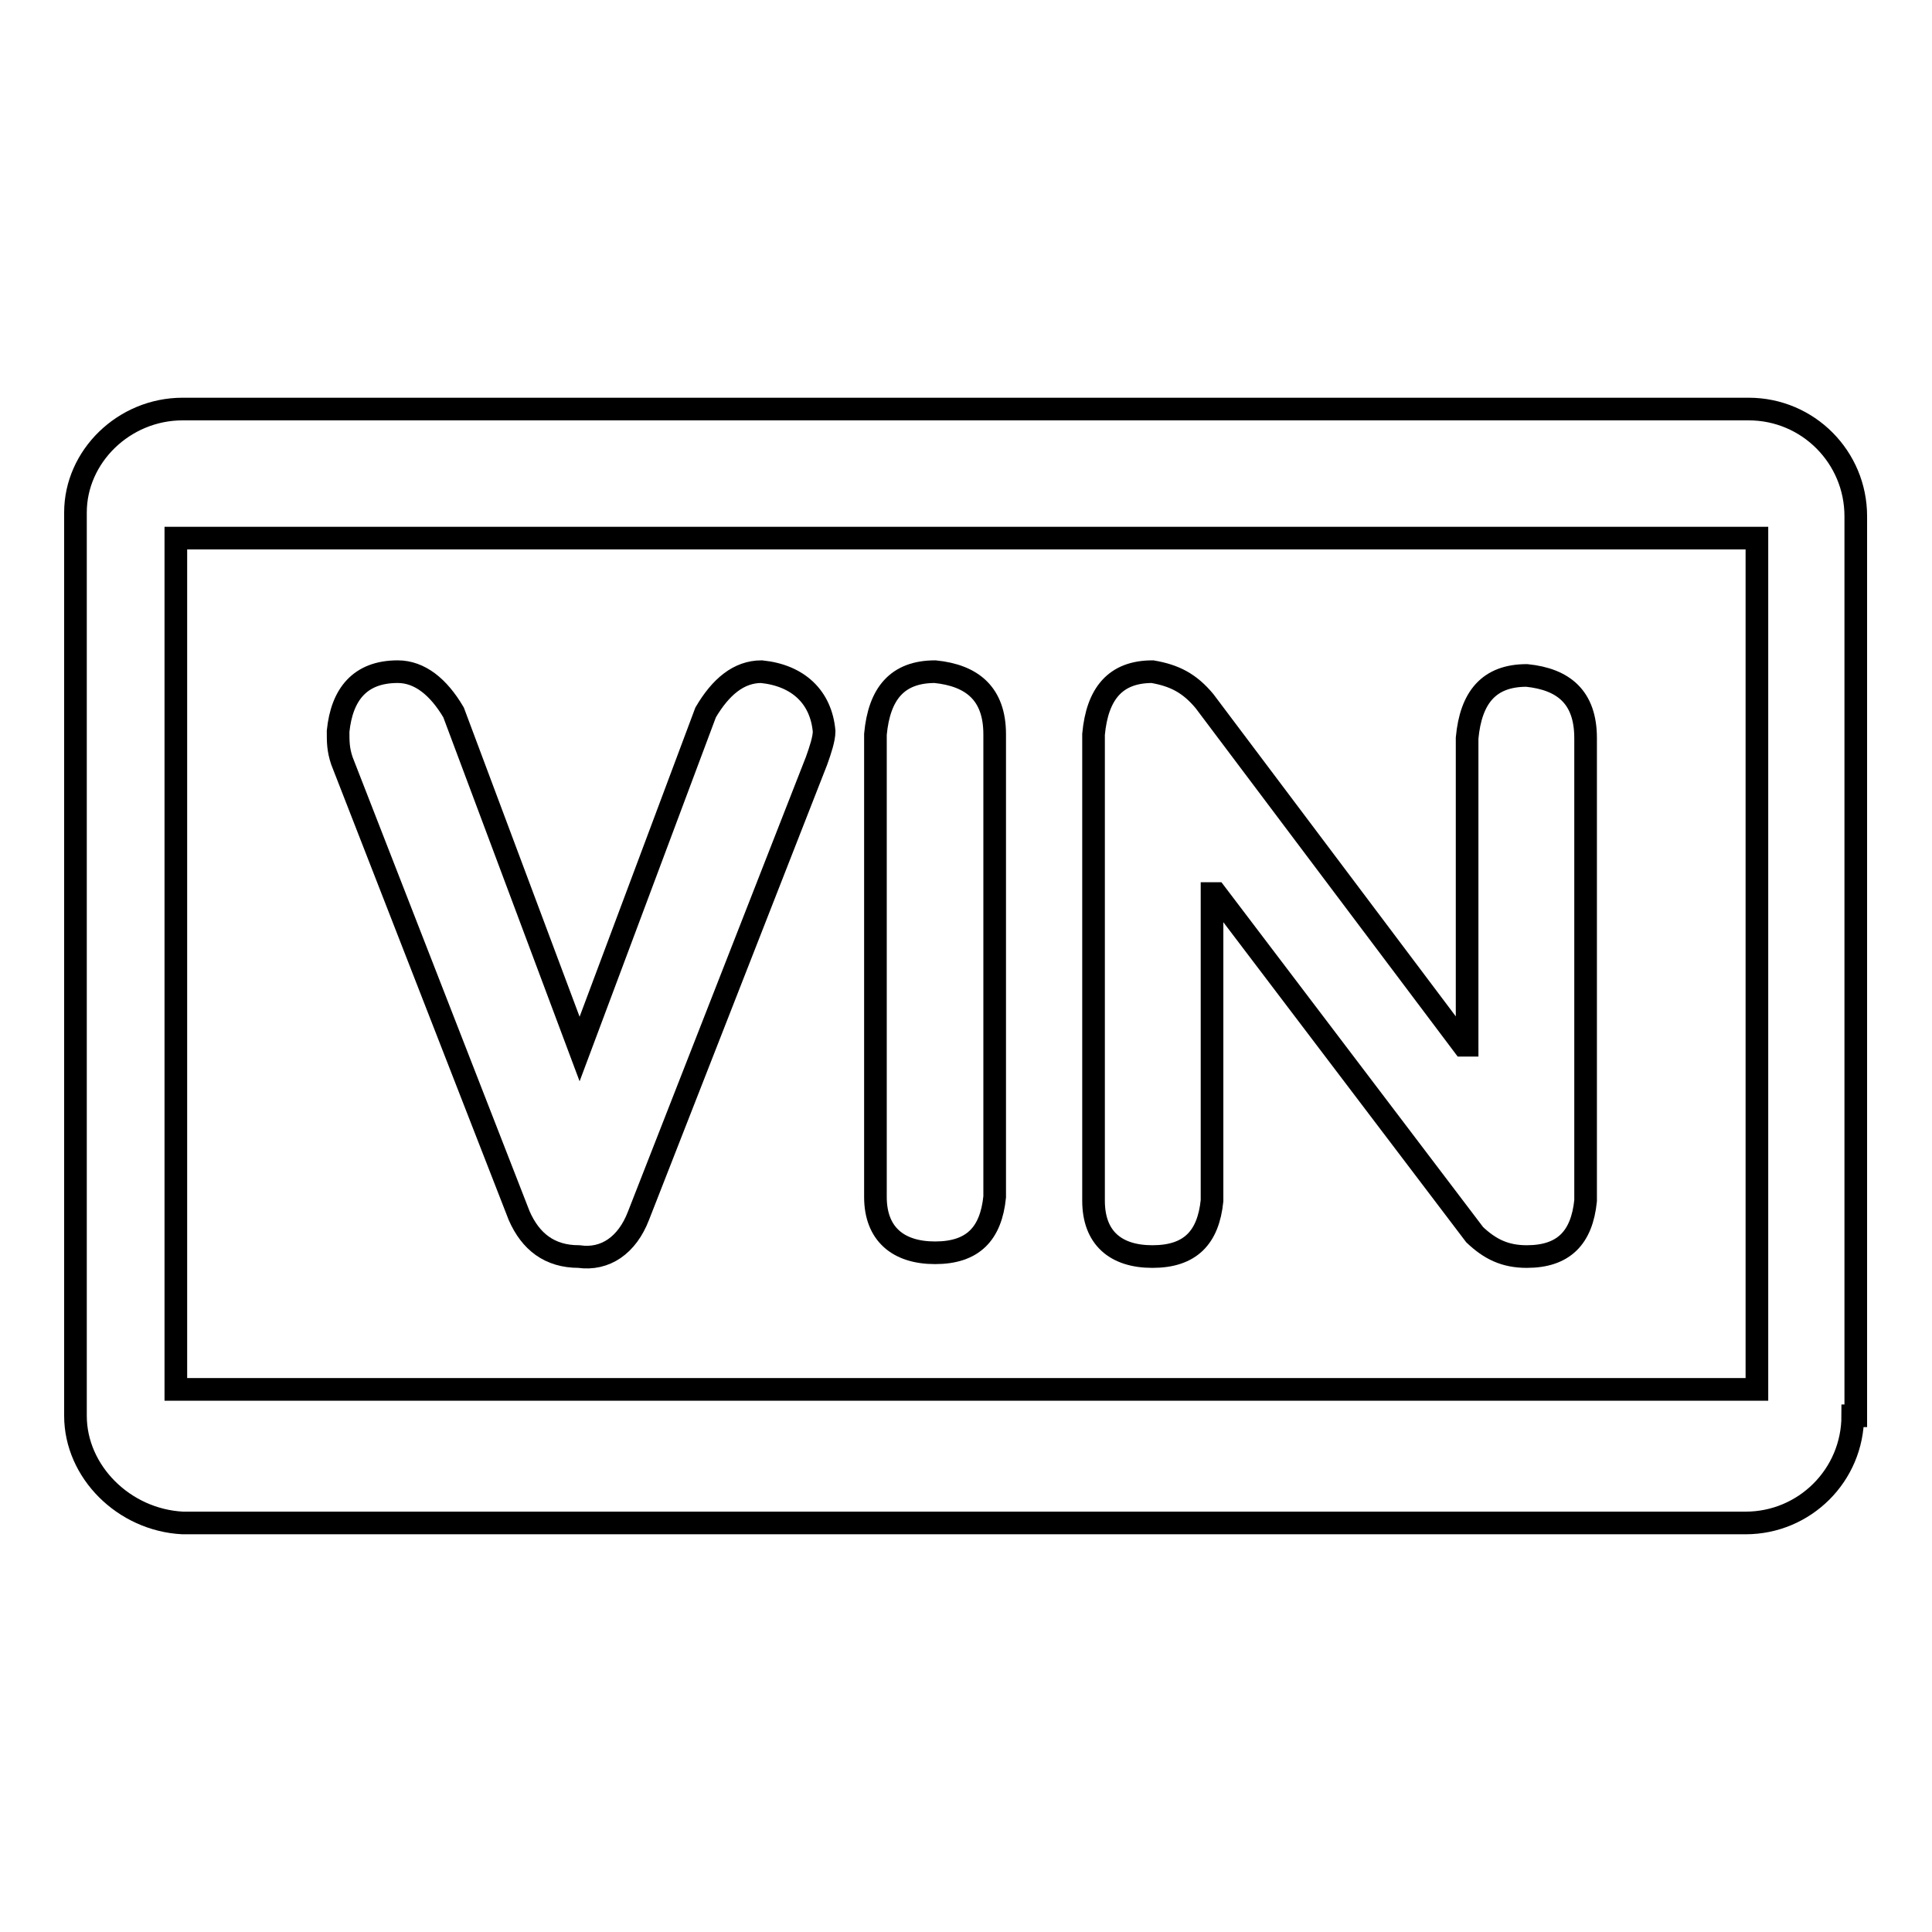 <?xml version="1.0" encoding="utf-8"?>
<!-- Svg Vector Icons : http://www.onlinewebfonts.com/icon -->
<!DOCTYPE svg PUBLIC "-//W3C//DTD SVG 1.1//EN" "http://www.w3.org/Graphics/SVG/1.1/DTD/svg11.dtd">
<svg version="1.1" xmlns="http://www.w3.org/2000/svg" xmlns:xlink="http://www.w3.org/1999/xlink" x="0px" y="0px" viewBox="0 0 256 256" enable-background="new 0 0 256 256" xml:space="preserve">
<g><g><path stroke-width="3" fill-opacity="0" stroke="#000000"  d="M245.5,187.6c0,7.9-6.4,14.2-14.2,14.2H24.2C16.4,201.4,10,195,10,187.6V67.9c0-7.4,6.4-13.7,14.2-13.7h207.5c7.9,0,14.2,6.4,14.2,14.2v119.2L245.5,187.6L245.5,187.6z M232.3,71.3h-209v112.8h209.5V71.3H232.3z"/><path stroke-width="3" fill-opacity="0" stroke="#000000"  d="M45.3,100.8c-0.5-1.5-0.5-2.5-0.5-3.9c0.5-4.9,2.9-7.9,7.9-7.9c2.9,0,5.4,2,7.4,5.4L76.8,139l16.7-44.6c2-3.4,4.4-5.4,7.4-5.4c4.9,0.5,7.9,3.4,8.3,7.9c0,1-0.5,2.5-1,3.9l-23.6,60.3c-1.5,3.9-4.4,5.9-7.9,5.4c-3.9,0-6.4-2-7.9-5.4L45.3,100.8z"/><path stroke-width="3" fill-opacity="0" stroke="#000000"  d="M116,97.3c0.5-5.4,2.9-8.3,7.9-8.3c4.9,0.5,7.9,2.9,7.9,8.3v61.3c-0.5,4.9-2.9,7.4-7.9,7.4c-4.9,0-7.9-2.5-7.9-7.4V97.3L116,97.3z"/><path stroke-width="3" fill-opacity="0" stroke="#000000"  d="M144.9,97.3c0.5-5.4,2.9-8.3,7.8-8.3c2.9,0.5,4.9,1.5,6.9,3.9l34.3,45.6h0.5V97.8c0.5-5.4,2.9-8.3,7.9-8.3c4.9,0.5,7.8,2.9,7.8,8.3v61.3c-0.5,4.9-2.9,7.4-7.8,7.4c-2.9,0-4.9-1-6.9-2.9l-34.3-45.2h-0.5v40.7c-0.5,4.9-2.9,7.4-7.9,7.4c-4.9,0-7.8-2.5-7.8-7.4V97.3L144.9,97.3z"/></g></g>
</svg>